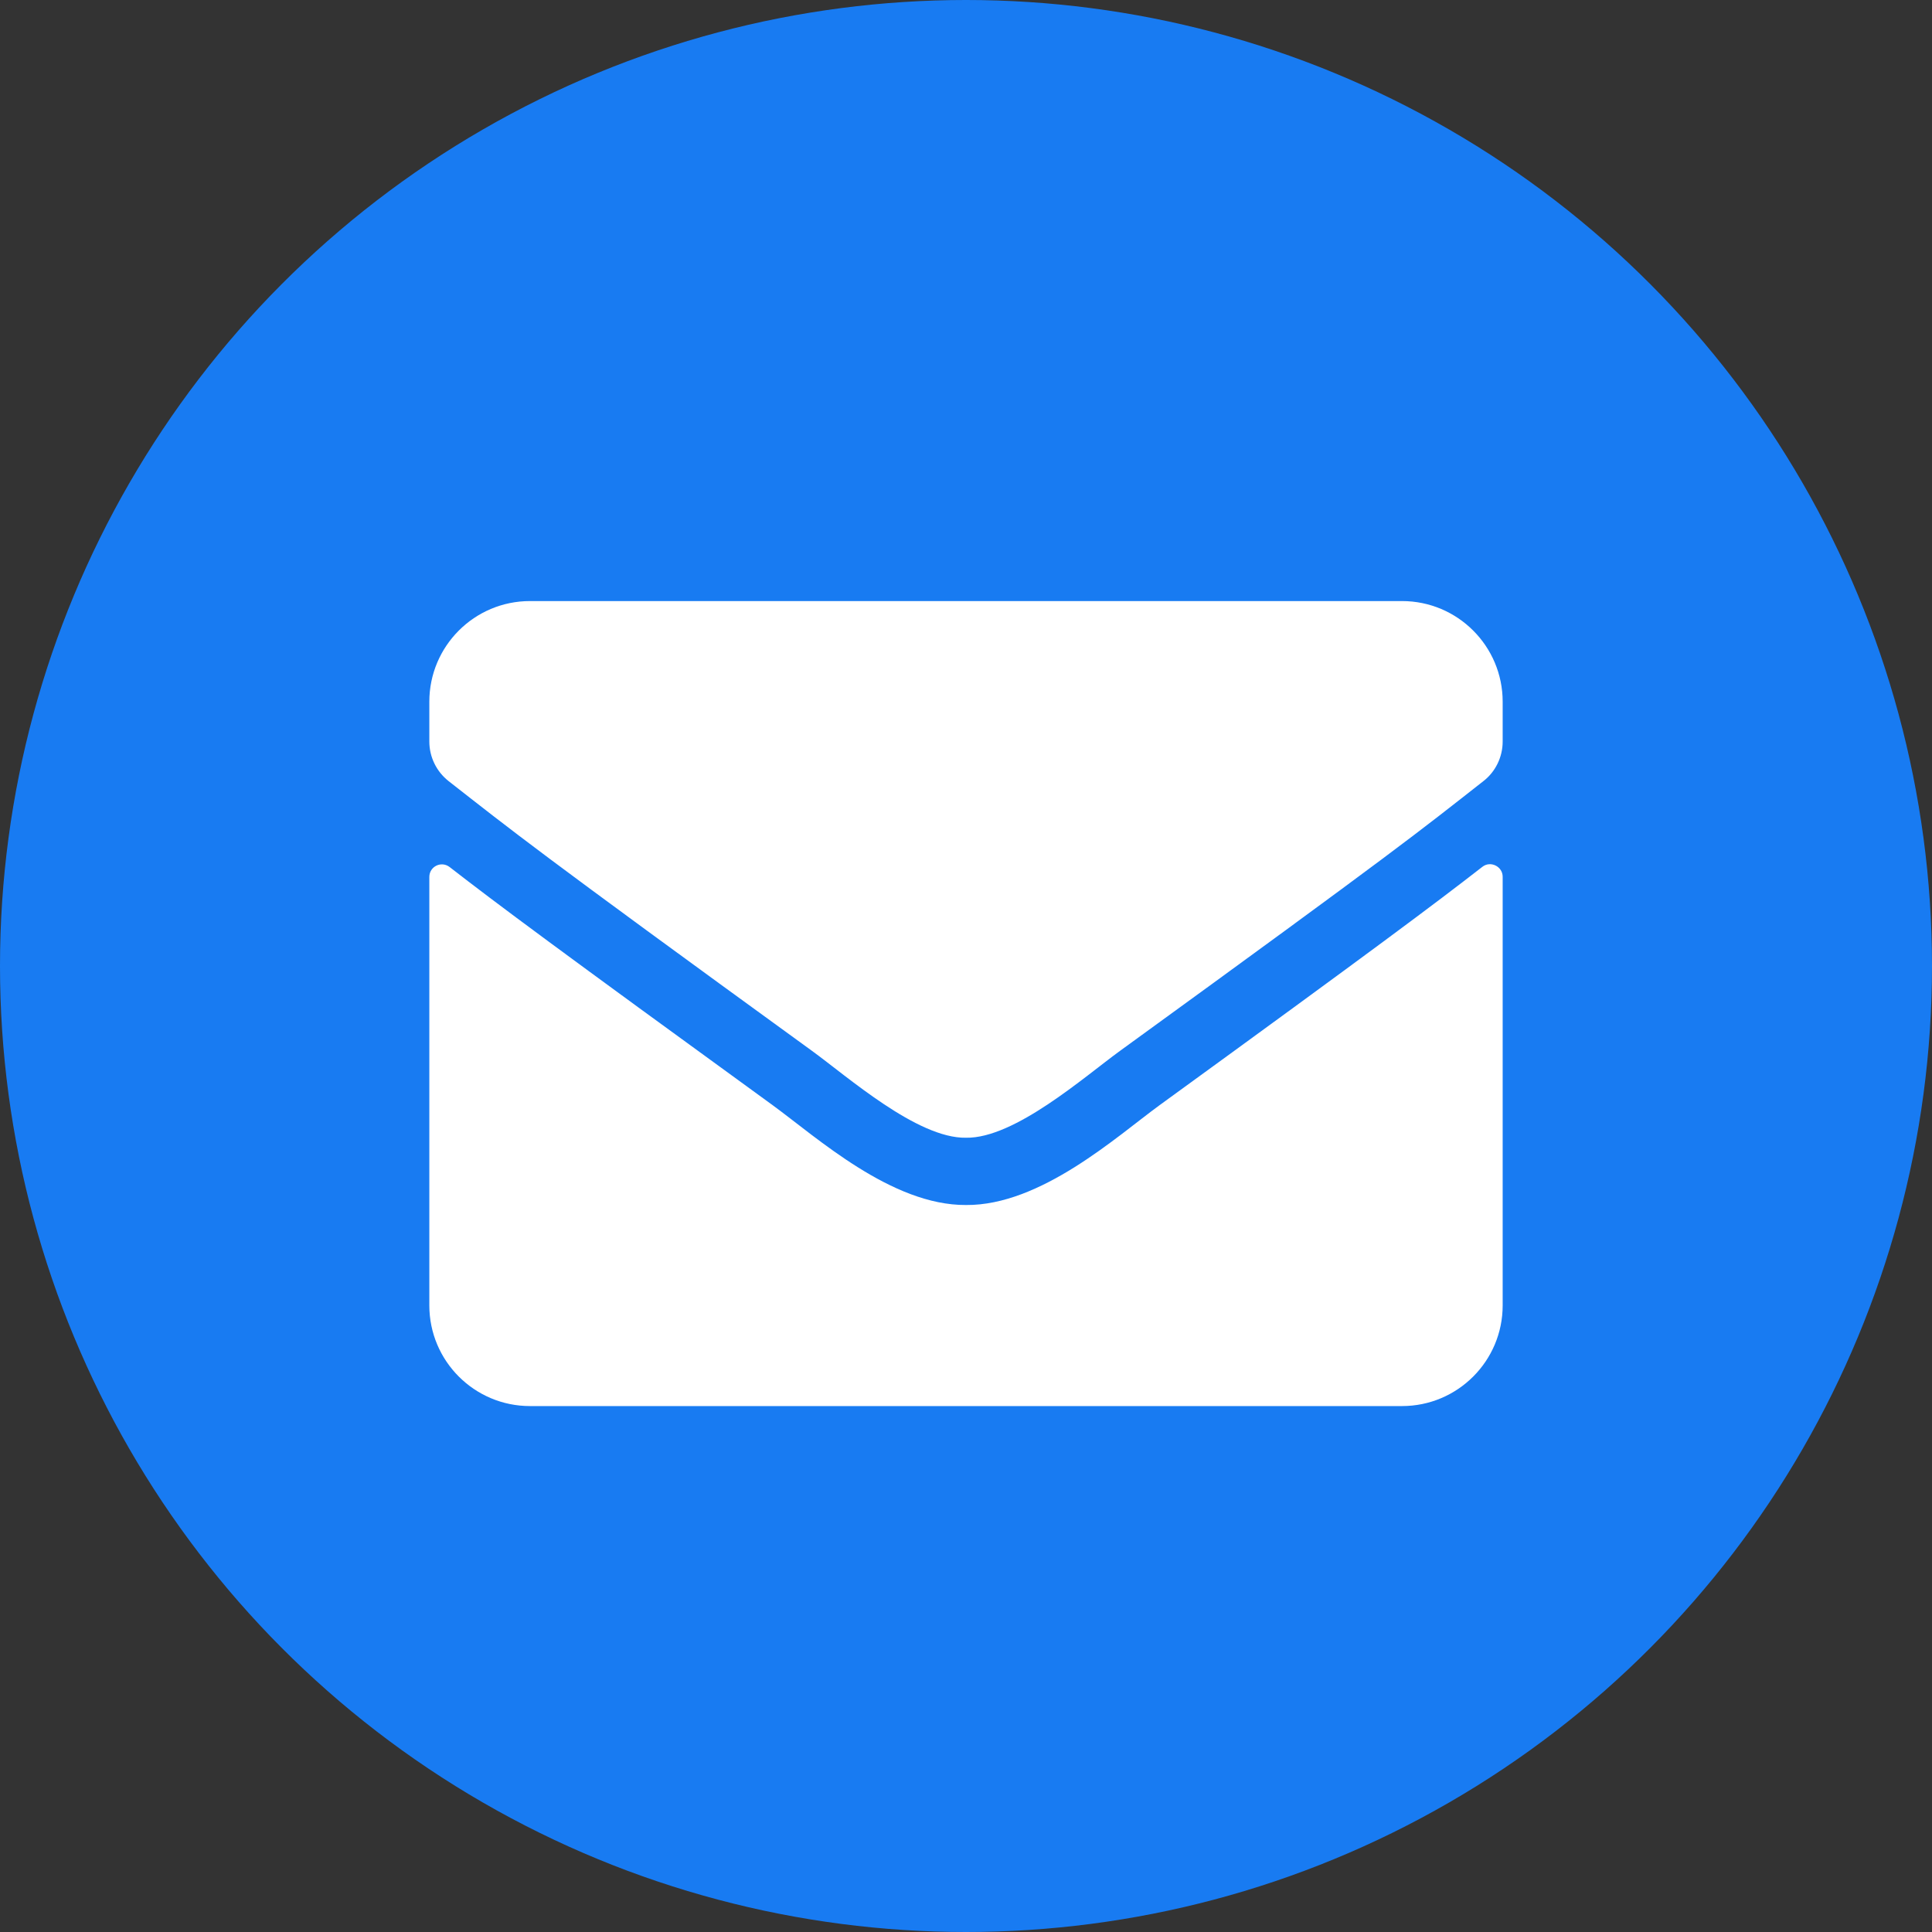 <svg xmlns="http://www.w3.org/2000/svg" width="45" height="45" viewBox="0 0 45 45" fill="none"><rect x="0" y="0" width="45" height="45" fill="#333333" stroke="none"/><circle cx="22.5" cy="22.5" r="22.5" fill="#187BF2"></circle><path d="M34.526 20.191C34.717 20.04 35 20.182 35 20.421V30.406C35 31.7 33.95 32.75 32.656 32.75H12.344C11.05 32.75 10 31.7 10 30.406V20.426C10 20.182 10.278 20.045 10.474 20.196C11.567 21.046 13.018 22.125 17.998 25.743C19.028 26.495 20.767 28.077 22.5 28.067C24.243 28.082 26.016 26.466 27.007 25.743C31.987 22.125 33.433 21.041 34.526 20.191ZM22.5 26.5C23.633 26.52 25.264 25.074 26.084 24.479C32.563 19.776 33.057 19.366 34.551 18.194C34.834 17.975 35 17.633 35 17.271V16.344C35 15.05 33.95 14 32.656 14H12.344C11.05 14 10 15.05 10 16.344V17.271C10 17.633 10.166 17.97 10.449 18.194C11.943 19.361 12.437 19.776 18.916 24.479C19.736 25.074 21.367 26.52 22.5 26.5Z" fill="white"></path></svg>